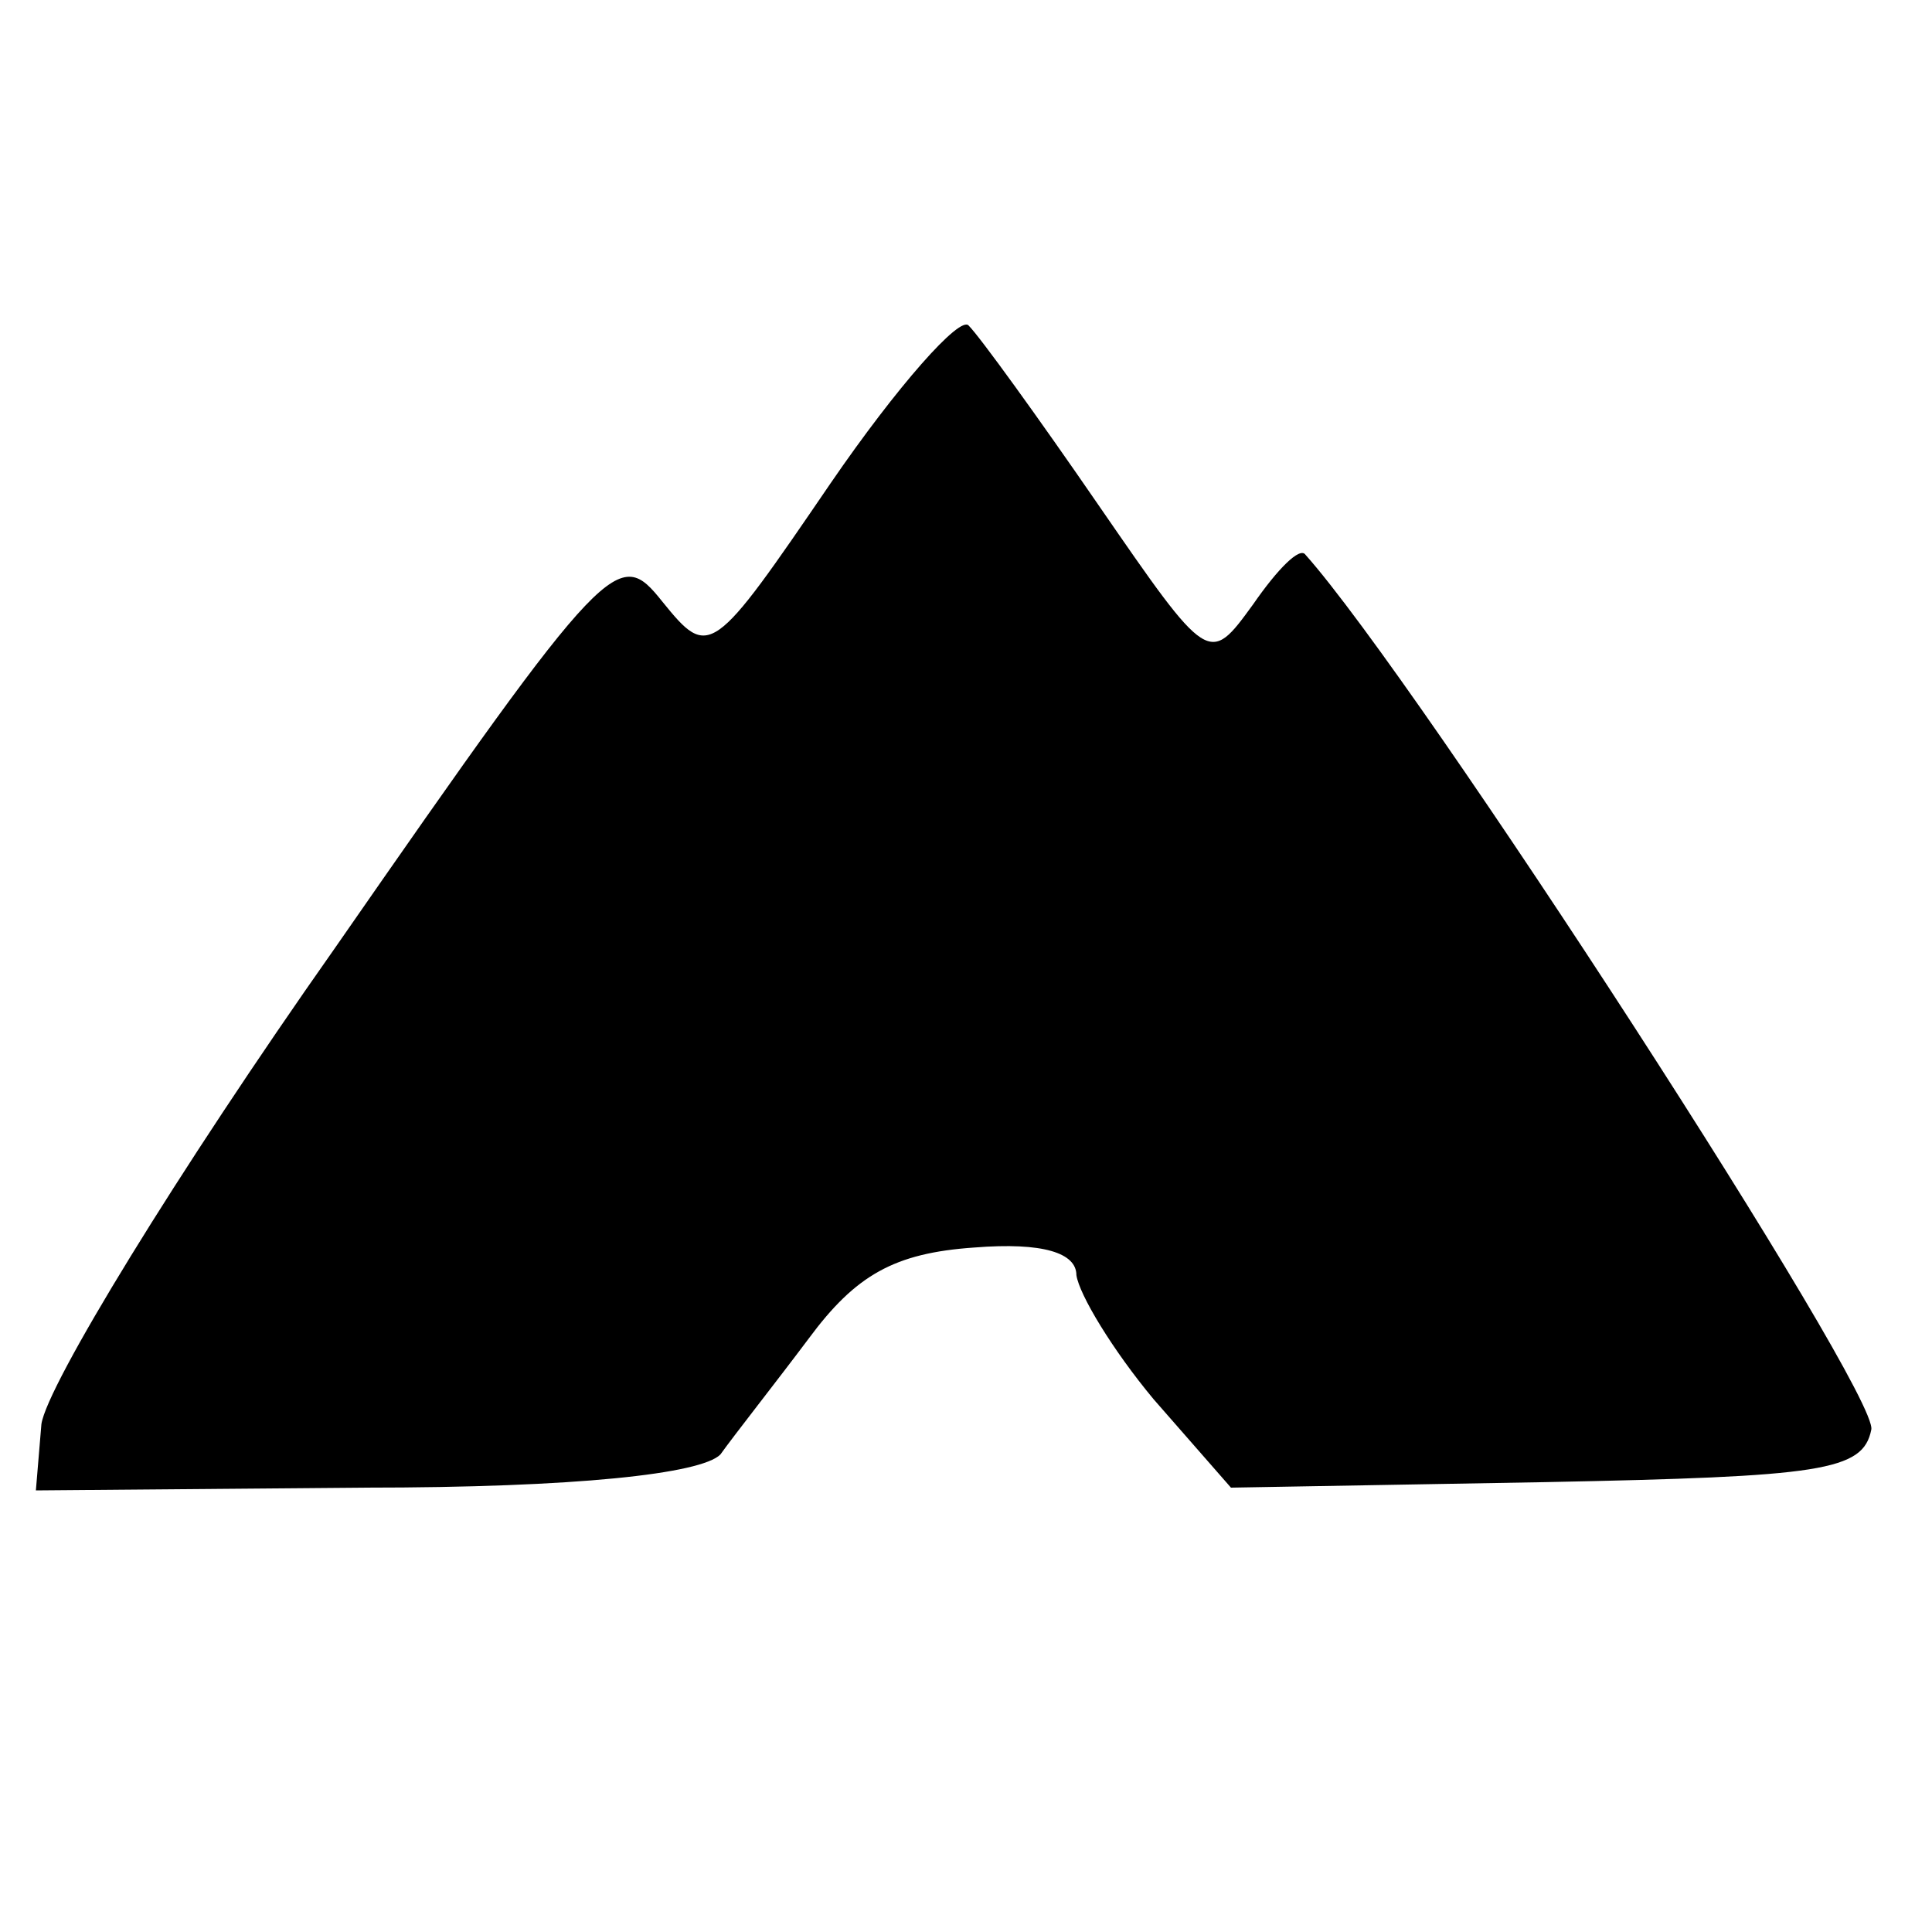 <?xml version="1.0" standalone="no"?>
<!DOCTYPE svg PUBLIC "-//W3C//DTD SVG 20010904//EN"
 "http://www.w3.org/TR/2001/REC-SVG-20010904/DTD/svg10.dtd">
<svg version="1.0" xmlns="http://www.w3.org/2000/svg"
 width="70pt" height="70pt" viewBox="0 0 70 70"
 preserveAspectRatio="xMidYMid meet">
<g transform="translate(0,70) scale(0.1,-0.1)"
fill="#000000" stroke="none">
<path d="M301 525 c-43 -63 -44 -64 -61 -43 -16 20 -19 18 -119 -126 -57 -81
-104 -158 -106 -172 l-2 -24 119 1 c77 0 122 5 129 12 5 7 20 26 32 42 17 23
31 31 60 33 25 2 37 -2 37 -10 1 -7 13 -27 28 -45 l28 -32 114 2 c100 2 115 4
118 19 3 13 -164 271 -205 317 -2 3 -10 -5 -19 -18 -16 -22 -16 -22 -56 36
-22 32 -43 61 -47 65 -3 4 -26 -22 -50 -57z"/>
</g>
</svg>
